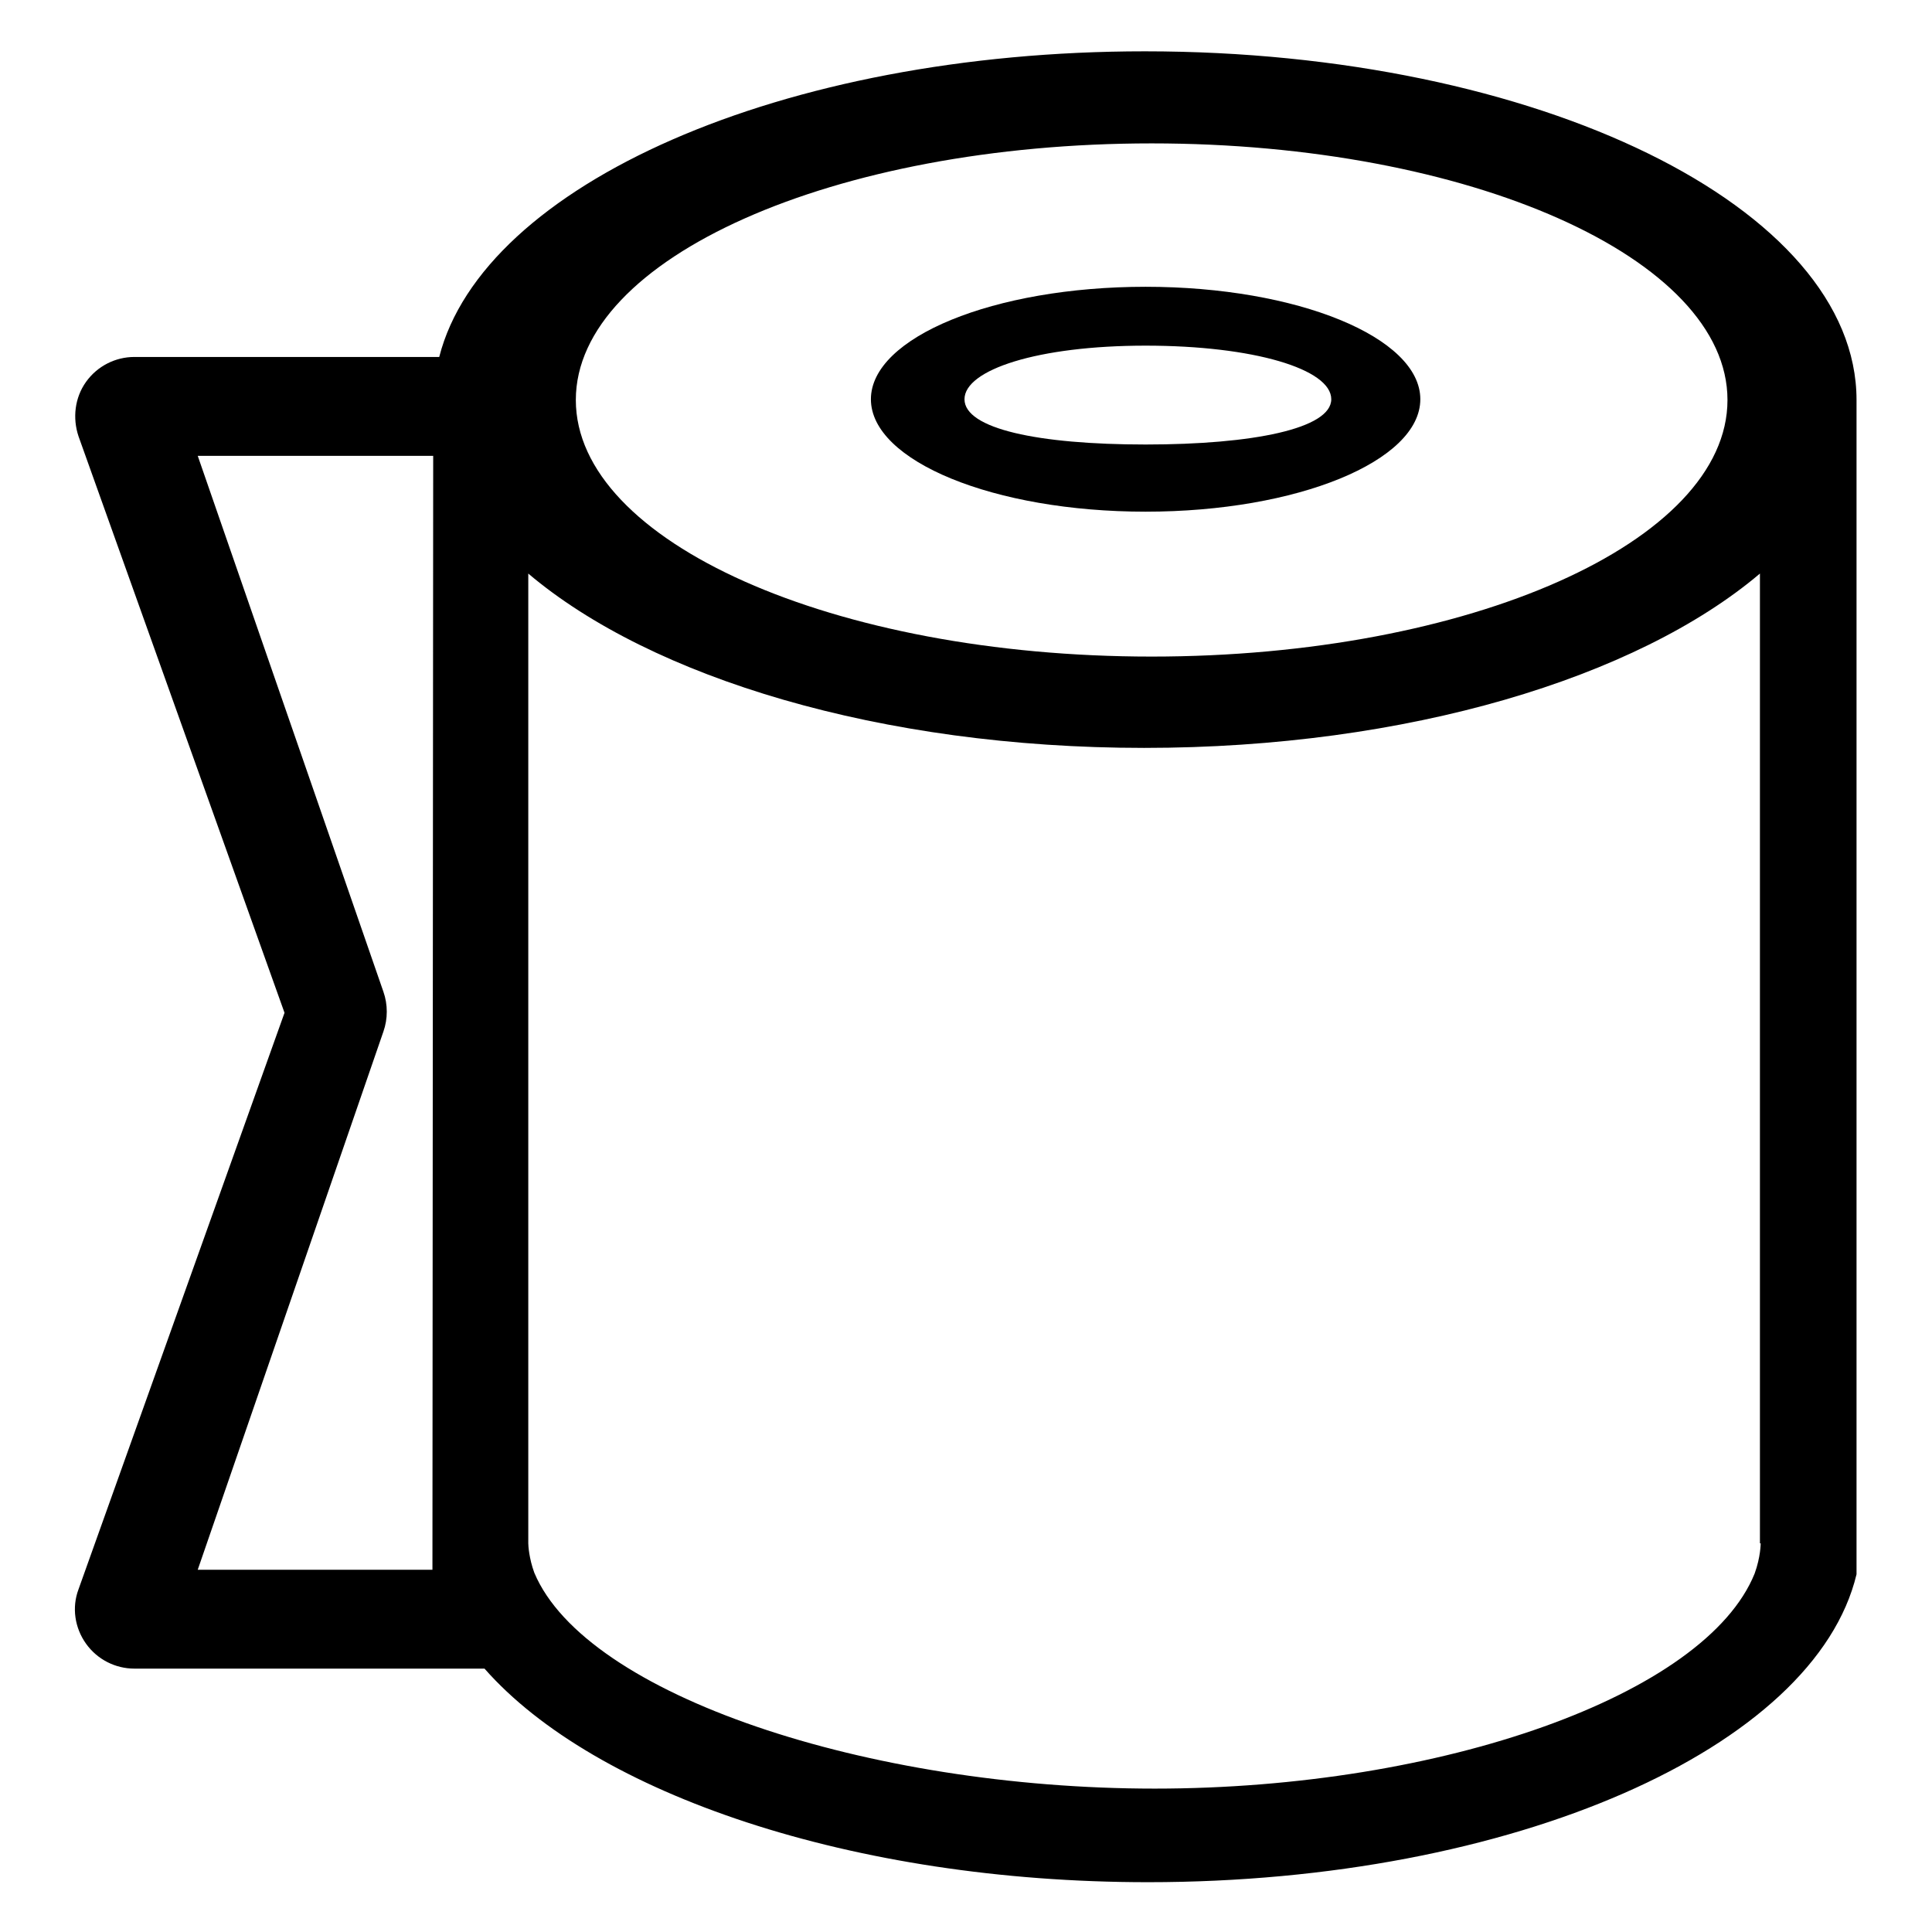 <?xml version="1.0" encoding="utf-8"?>
<!-- Svg Vector Icons : http://www.onlinewebfonts.com/icon -->
<!DOCTYPE svg PUBLIC "-//W3C//DTD SVG 1.1//EN" "http://www.w3.org/Graphics/SVG/1.1/DTD/svg11.dtd">
<svg version="1.1" xmlns="http://www.w3.org/2000/svg" xmlns:xlink="http://www.w3.org/1999/xlink" x="0px" y="0px" viewBox="0 0 256 256" enable-background="new 0 0 256 256" xml:space="preserve">
<g><g><path fill="#000000" d="M246,53.2c0-0.1,0-0.2,0-0.2c0-25.5-42.2-46.2-94.3-46.2c-48.1,0-87.7,17.7-93.5,40.5h-0.8l0,0H17.8c-2.5,0-4.9,1.2-6.4,3.3c-1.5,2.1-1.8,4.8-1,7.2l27.3,76.4l-27.3,76.4c-0.9,2.4-0.5,5.1,1,7.2c1.5,2.1,3.9,3.3,6.4,3.3h46.4c14.6,16.6,48.8,28.3,87.9,28.3c48.4,0,88.4-17.8,93.9-40.8c0-1.3,0-2.6,0-4V53.2z M152.6,19c42.1,0,76.3,15.2,76.3,34s-34.2,34-76.3,34c-42.1,0-76.3-15.2-76.3-34S110.5,19,152.6,19z M57.3,208H26.2l24.6-71.3c0.6-1.7,0.6-3.6,0-5.3l-24.6-71h31.2L57.3,208L57.3,208z M233.3,204.5c0,0,0,1.8-0.8,4h0C226,224.6,191,237,153,237s-75.4-12.4-82.2-28.6c-0.7-1.9-0.8-3.6-0.8-3.9v-82.2c0-7.9,0-28.2,0-46.3c16.3,13.8,46.7,23.1,81.6,23.1c34.9,0,65.3-9.3,81.6-23.1V204.5L233.3,204.5z"/><path fill="#000000" d="M151.8,38c-20.1,0-36.4,6.7-36.4,14.9s16.3,14.9,36.4,14.9c20.1,0,36.4-6.7,36.4-14.9C188.2,44.7,171.9,38,151.8,38z M151.8,58.9c-14.3,0-24-2.1-24-6c0-3.9,9.7-7.1,24-7.1c14.3,0,24.6,3.1,24.6,7.1C176.4,56.8,166,58.9,151.8,58.9z"/></g></g>
</svg>